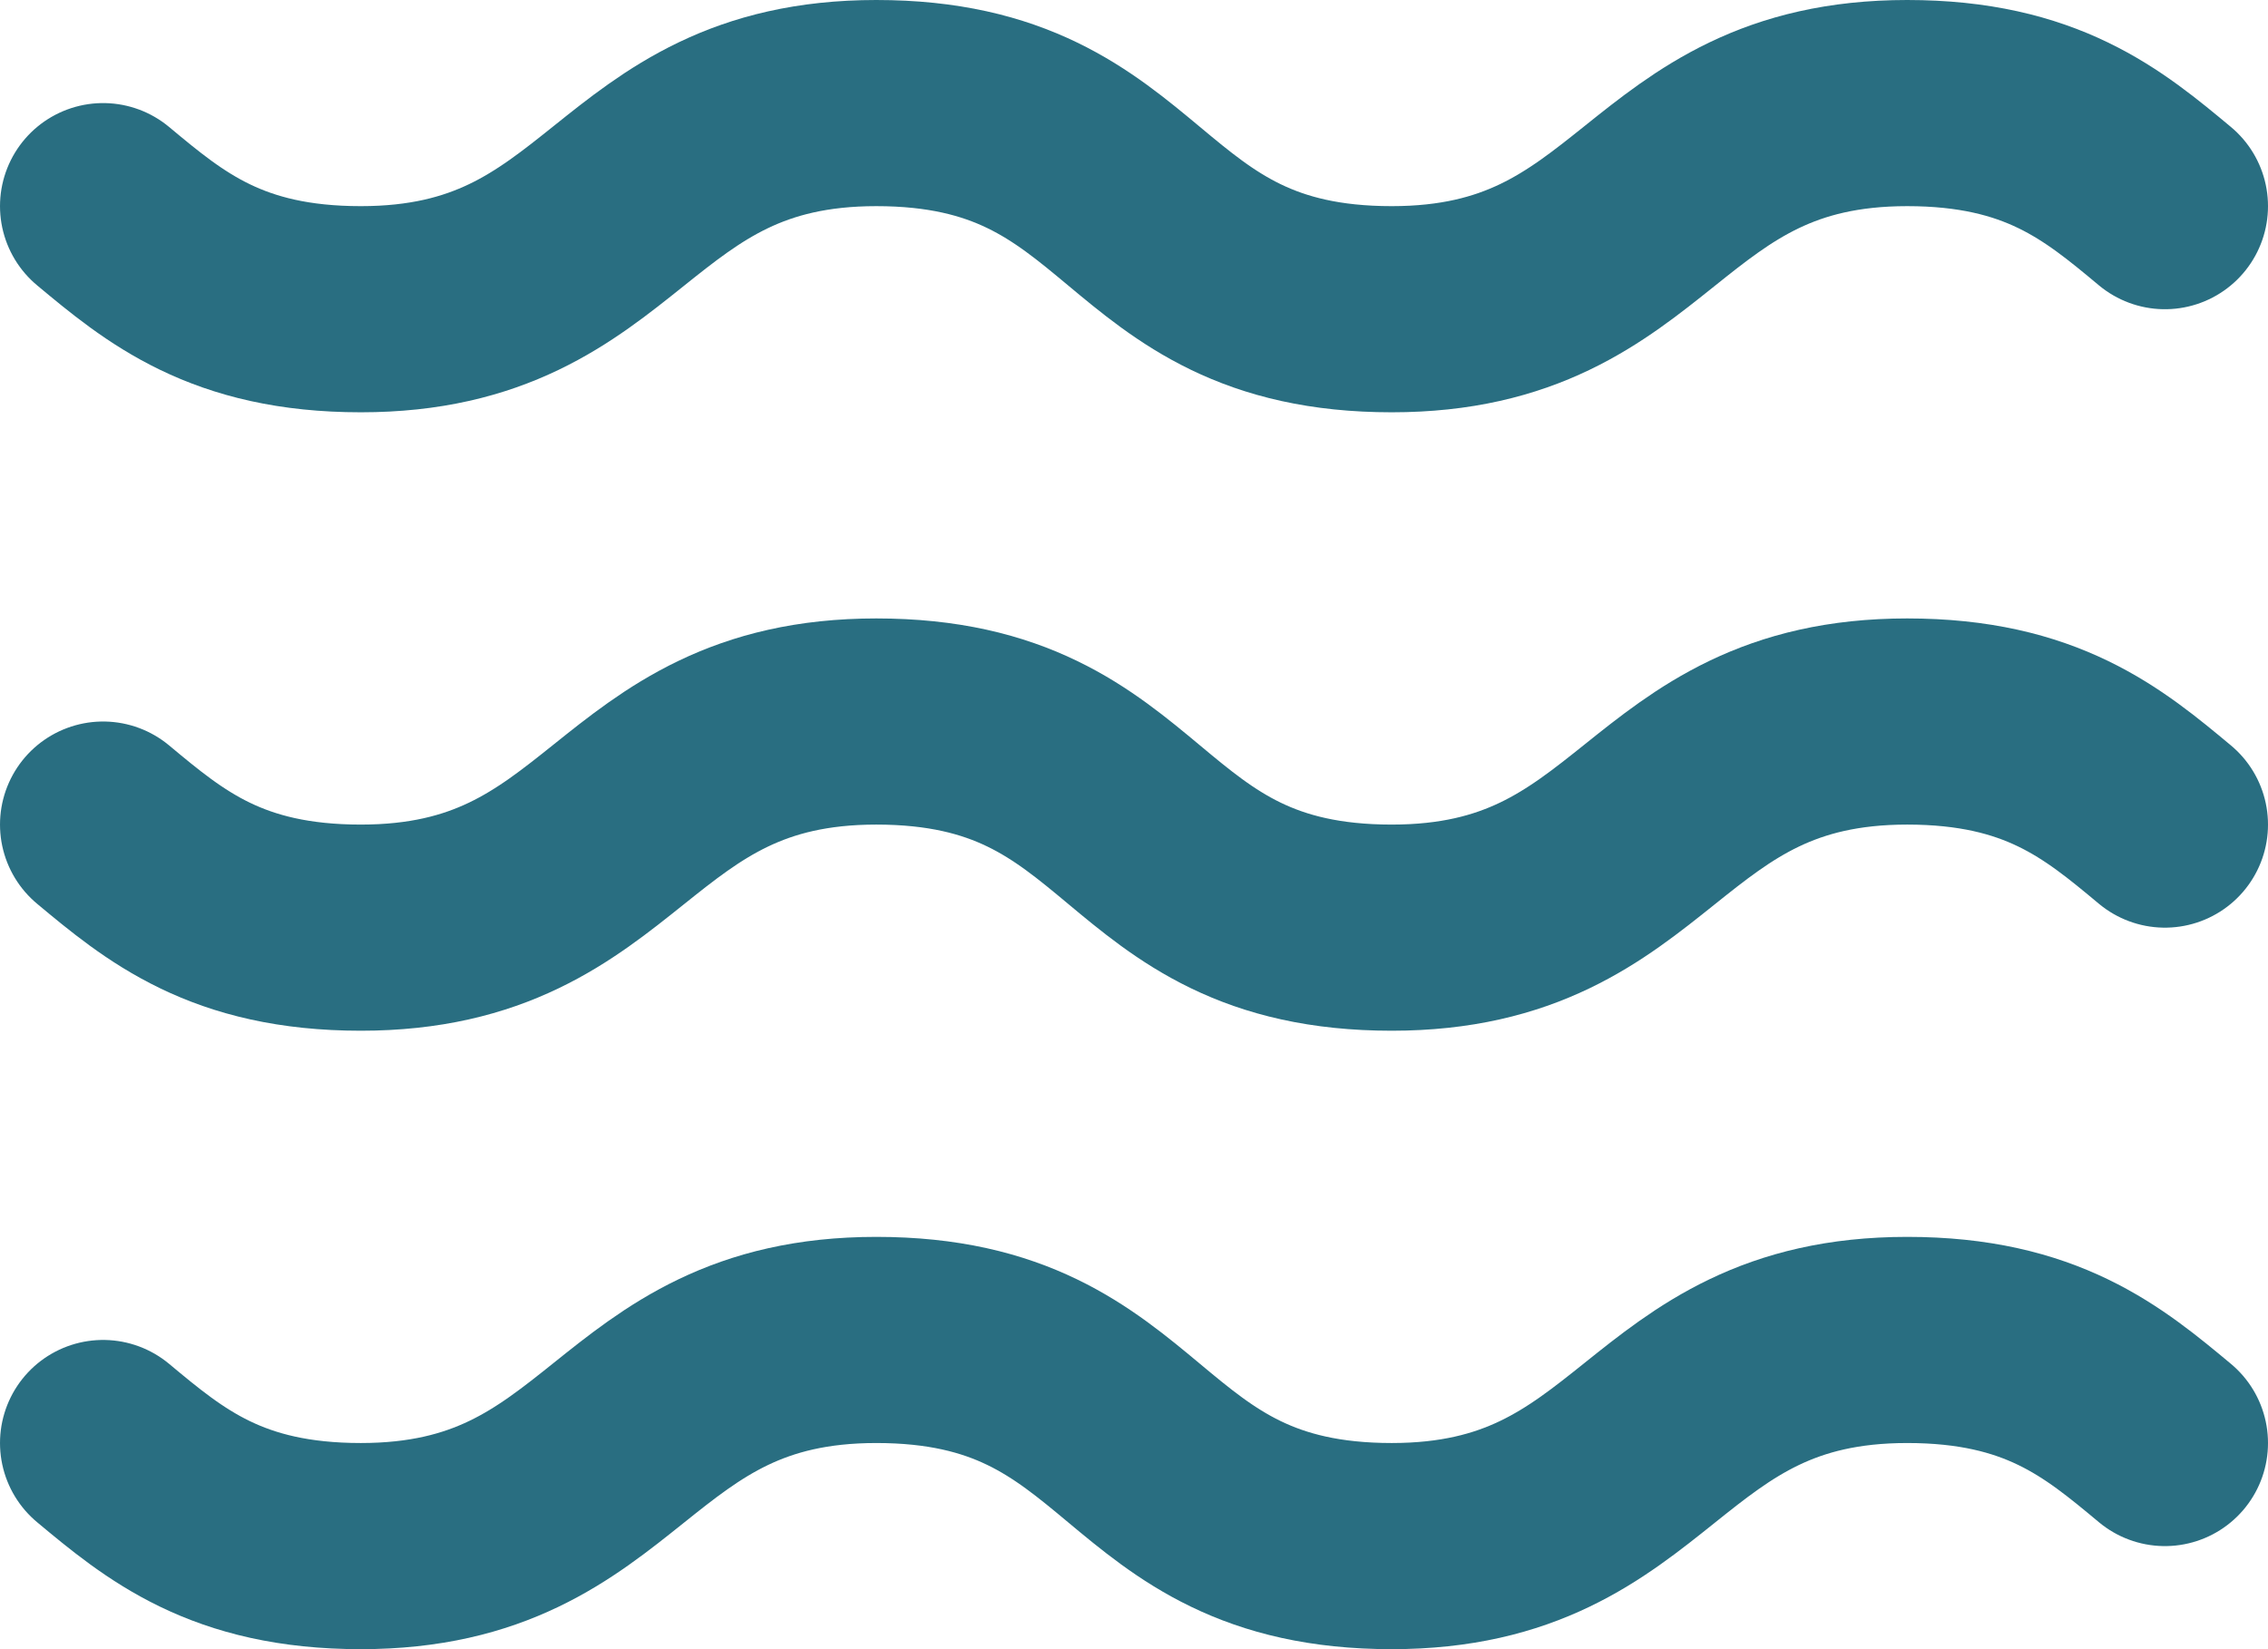 <?xml version="1.0" encoding="UTF-8"?>
<svg xmlns="http://www.w3.org/2000/svg" width="22" height="16" viewBox="0 0 22 16" fill="none">
  <path d="M1 2C1.6 2.5 2.2 3 3.5 3C6 3 6 1 8.5 1C9.8 1 10.4 1.5 11 2C11.6 2.5 12.2 3 13.5 3C16 3 16 1 18.5 1C19.8 1 20.4 1.5 21 2M1 14C1.6 14.5 2.2 15 3.5 15C6 15 6 13 8.5 13C9.8 13 10.4 13.5 11 14C11.6 14.5 12.2 15 13.5 15C16 15 16 13 18.5 13C19.8 13 20.4 13.5 21 14M1 8C1.6 8.5 2.2 9 3.5 9C6 9 6 7 8.5 7C9.8 7 10.4 7.5 11 8C11.6 8.5 12.2 9 13.5 9C16 9 16 7 18.5 7C19.8 7 20.4 7.5 21 8" stroke="#296E81" stroke-width="2" stroke-linecap="round" stroke-linejoin="round"></path>
</svg>
